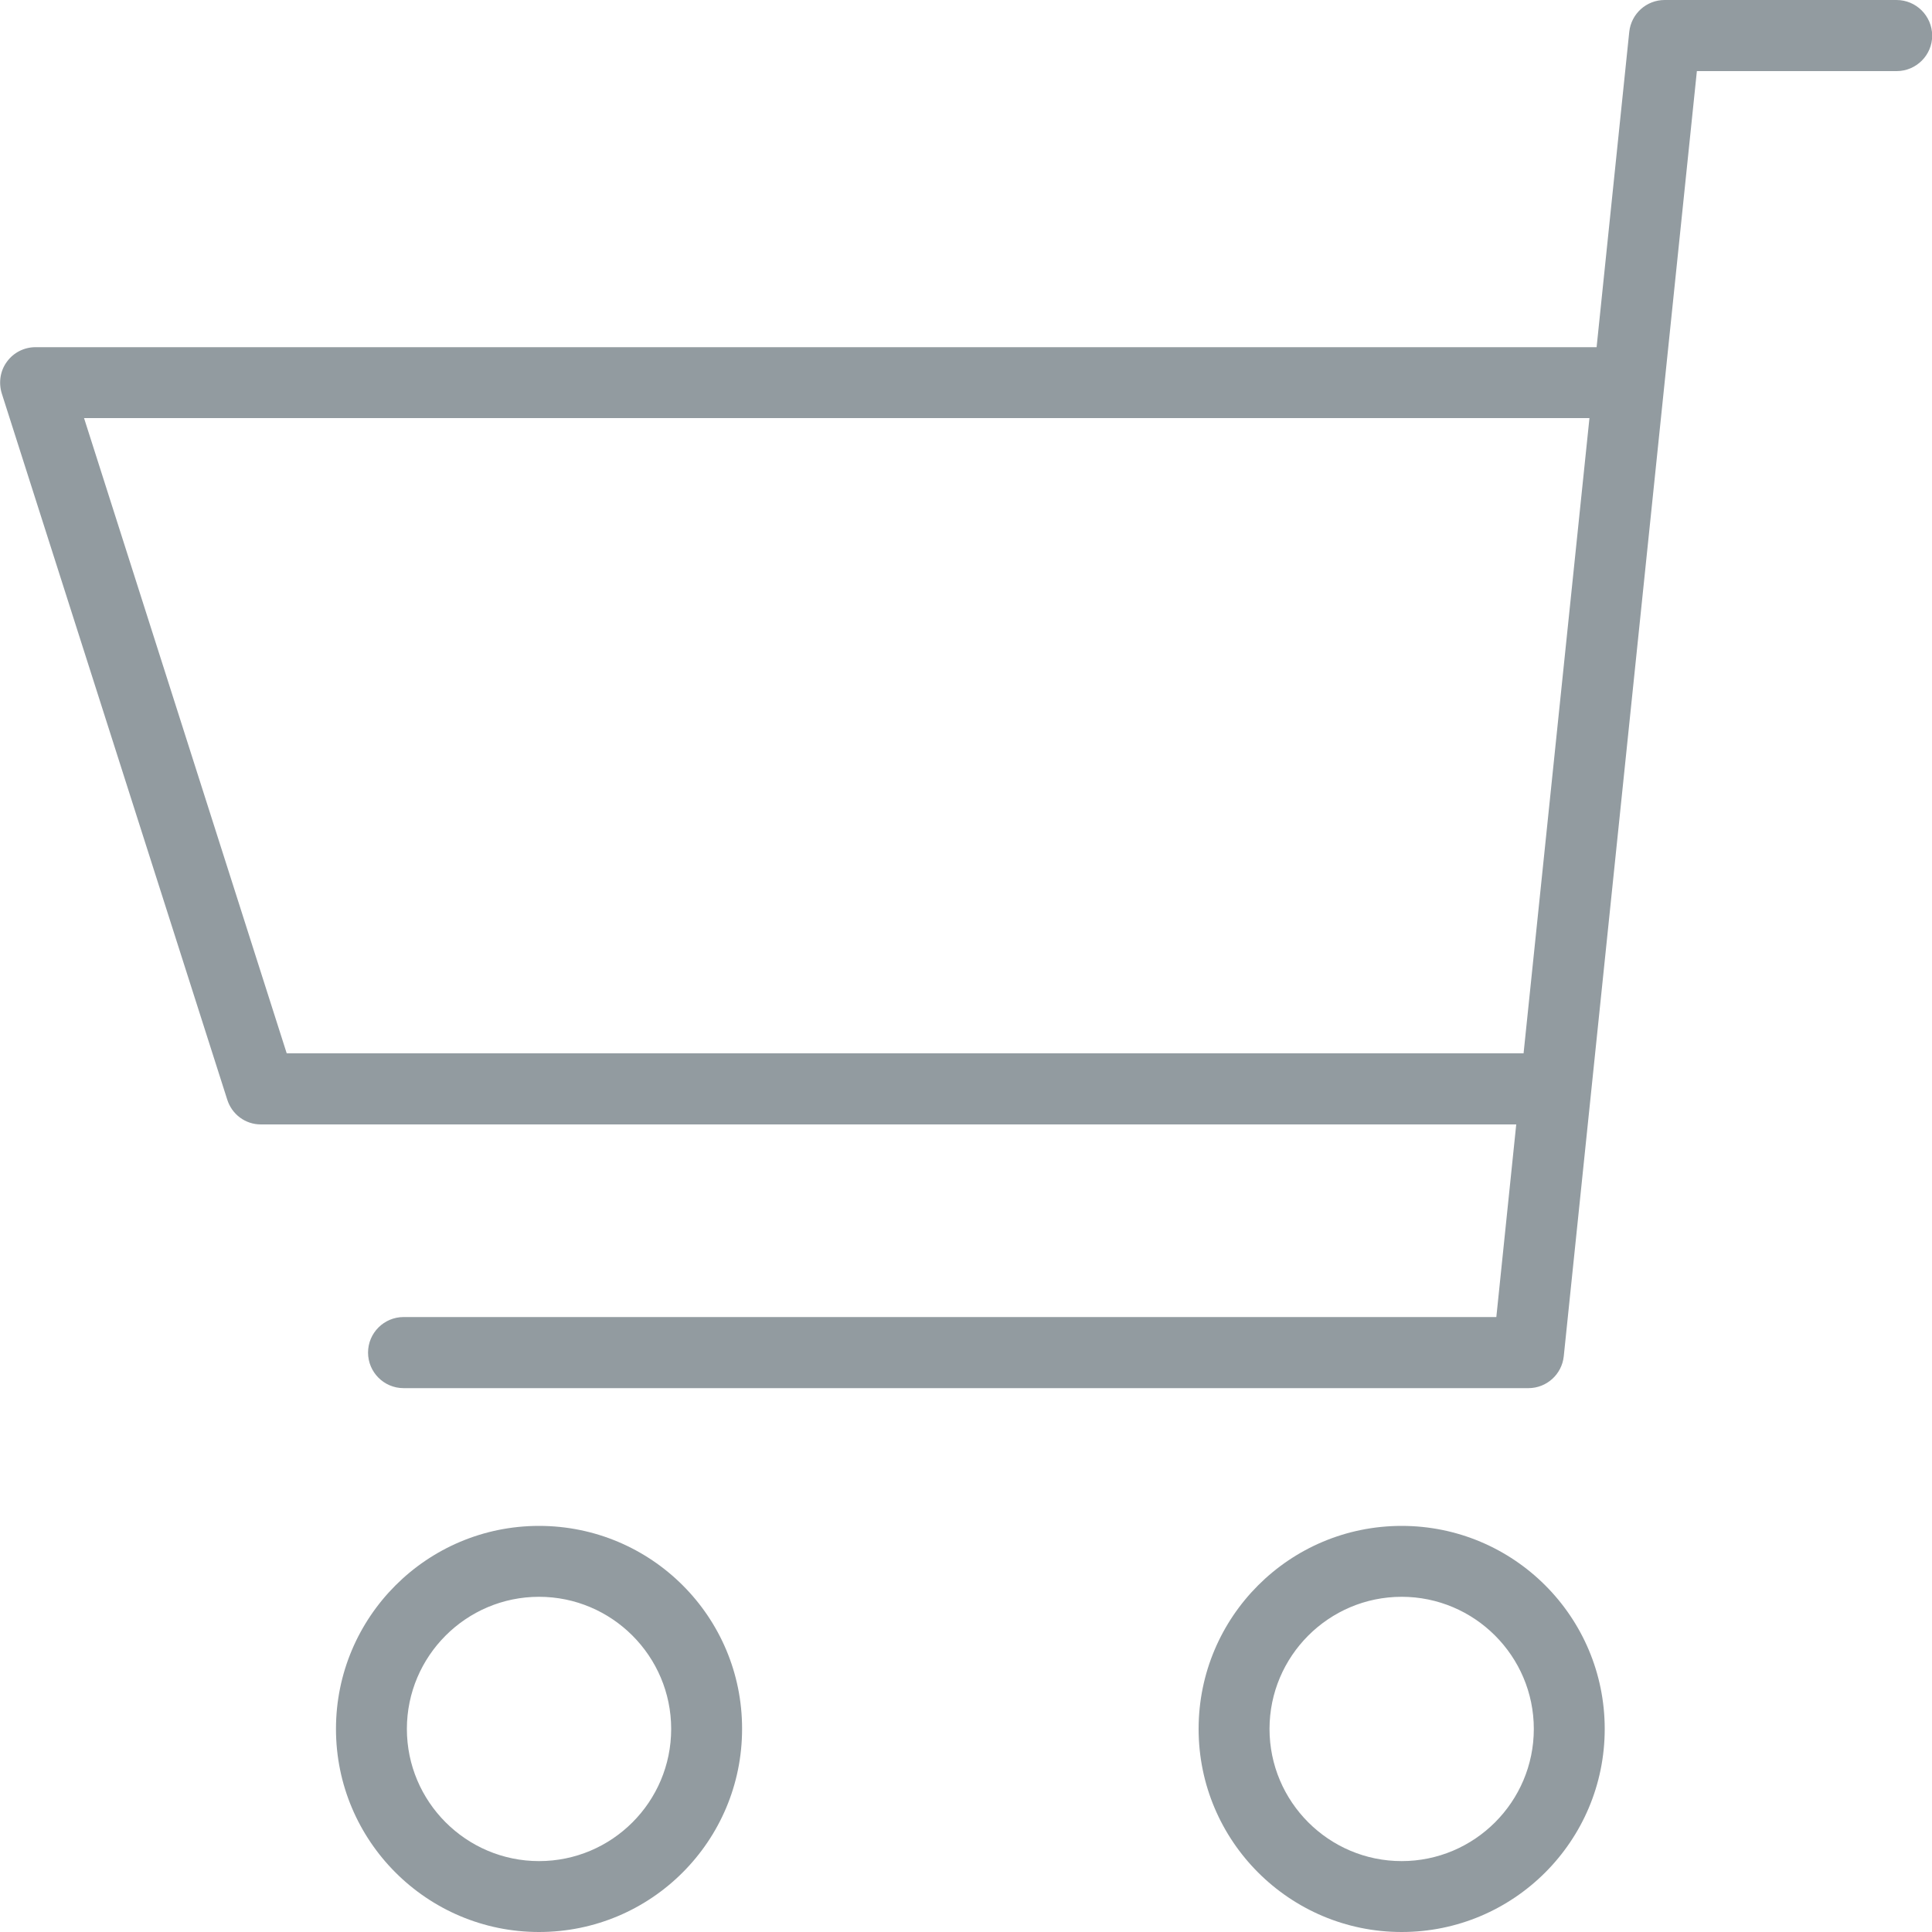 <?xml version="1.0" encoding="utf-8"?>
<!-- Generator: Adobe Illustrator 24.0.0, SVG Export Plug-In . SVG Version: 6.00 Build 0)  -->
<svg version="1.1" id="レイヤー_1" xmlns="http://www.w3.org/2000/svg" xmlns:xlink="http://www.w3.org/1999/xlink" x="0px"
	 y="0px" viewBox="0 0 100 100" style="enable-background:new 0 0 100 100;" xml:space="preserve">
<style type="text/css">
	.st0{fill:#929BA0;}
</style>
<path class="st0" d="M98.16,0h-12c-0.94,0-1.73,0.71-1.83,1.65l-1.69,16.32H1.84c-0.59,0-1.14,0.28-1.48,0.75
	c-0.35,0.47-0.44,1.08-0.27,1.64l11.67,36.55C12,57.68,12.7,58.2,13.5,58.2h64.98l-1.03,9.97H20.89c-1.01,0-1.84,0.82-1.84,1.84
	c0,1.01,0.82,1.84,1.84,1.84h58.22c0.94,0,1.73-0.71,1.83-1.65l6.89-66.52h10.34c1.01,0,1.84-0.82,1.84-1.84
	C100,0.82,99.18,0,98.16,0z M78.86,54.52H14.84L4.35,21.64h77.92L78.86,54.52z M27.9,78.98c-5.8,0-10.51,4.71-10.51,10.51
	c0,5.8,4.71,10.51,10.51,10.51c5.81,0,10.51-4.71,10.51-10.51C38.42,83.68,33.71,78.98,27.9,78.98z M27.9,96.33
	c-3.77,0-6.84-3.07-6.84-6.84c0-3.77,3.07-6.84,6.84-6.84c3.77,0,6.84,3.07,6.84,6.84C34.74,93.26,31.68,96.33,27.9,96.33z
	 M72.55,78.98c-5.81,0-10.51,4.71-10.51,10.51c0,5.8,4.71,10.51,10.51,10.51c5.8,0,10.51-4.71,10.51-10.51
	C83.06,83.68,78.35,78.98,72.55,78.98z M72.55,96.33c-3.77,0-6.84-3.07-6.84-6.84c0-3.77,3.07-6.84,6.84-6.84
	c3.77,0,6.84,3.07,6.84,6.84C79.39,93.26,76.32,96.33,72.55,96.33z"/>
</svg>
